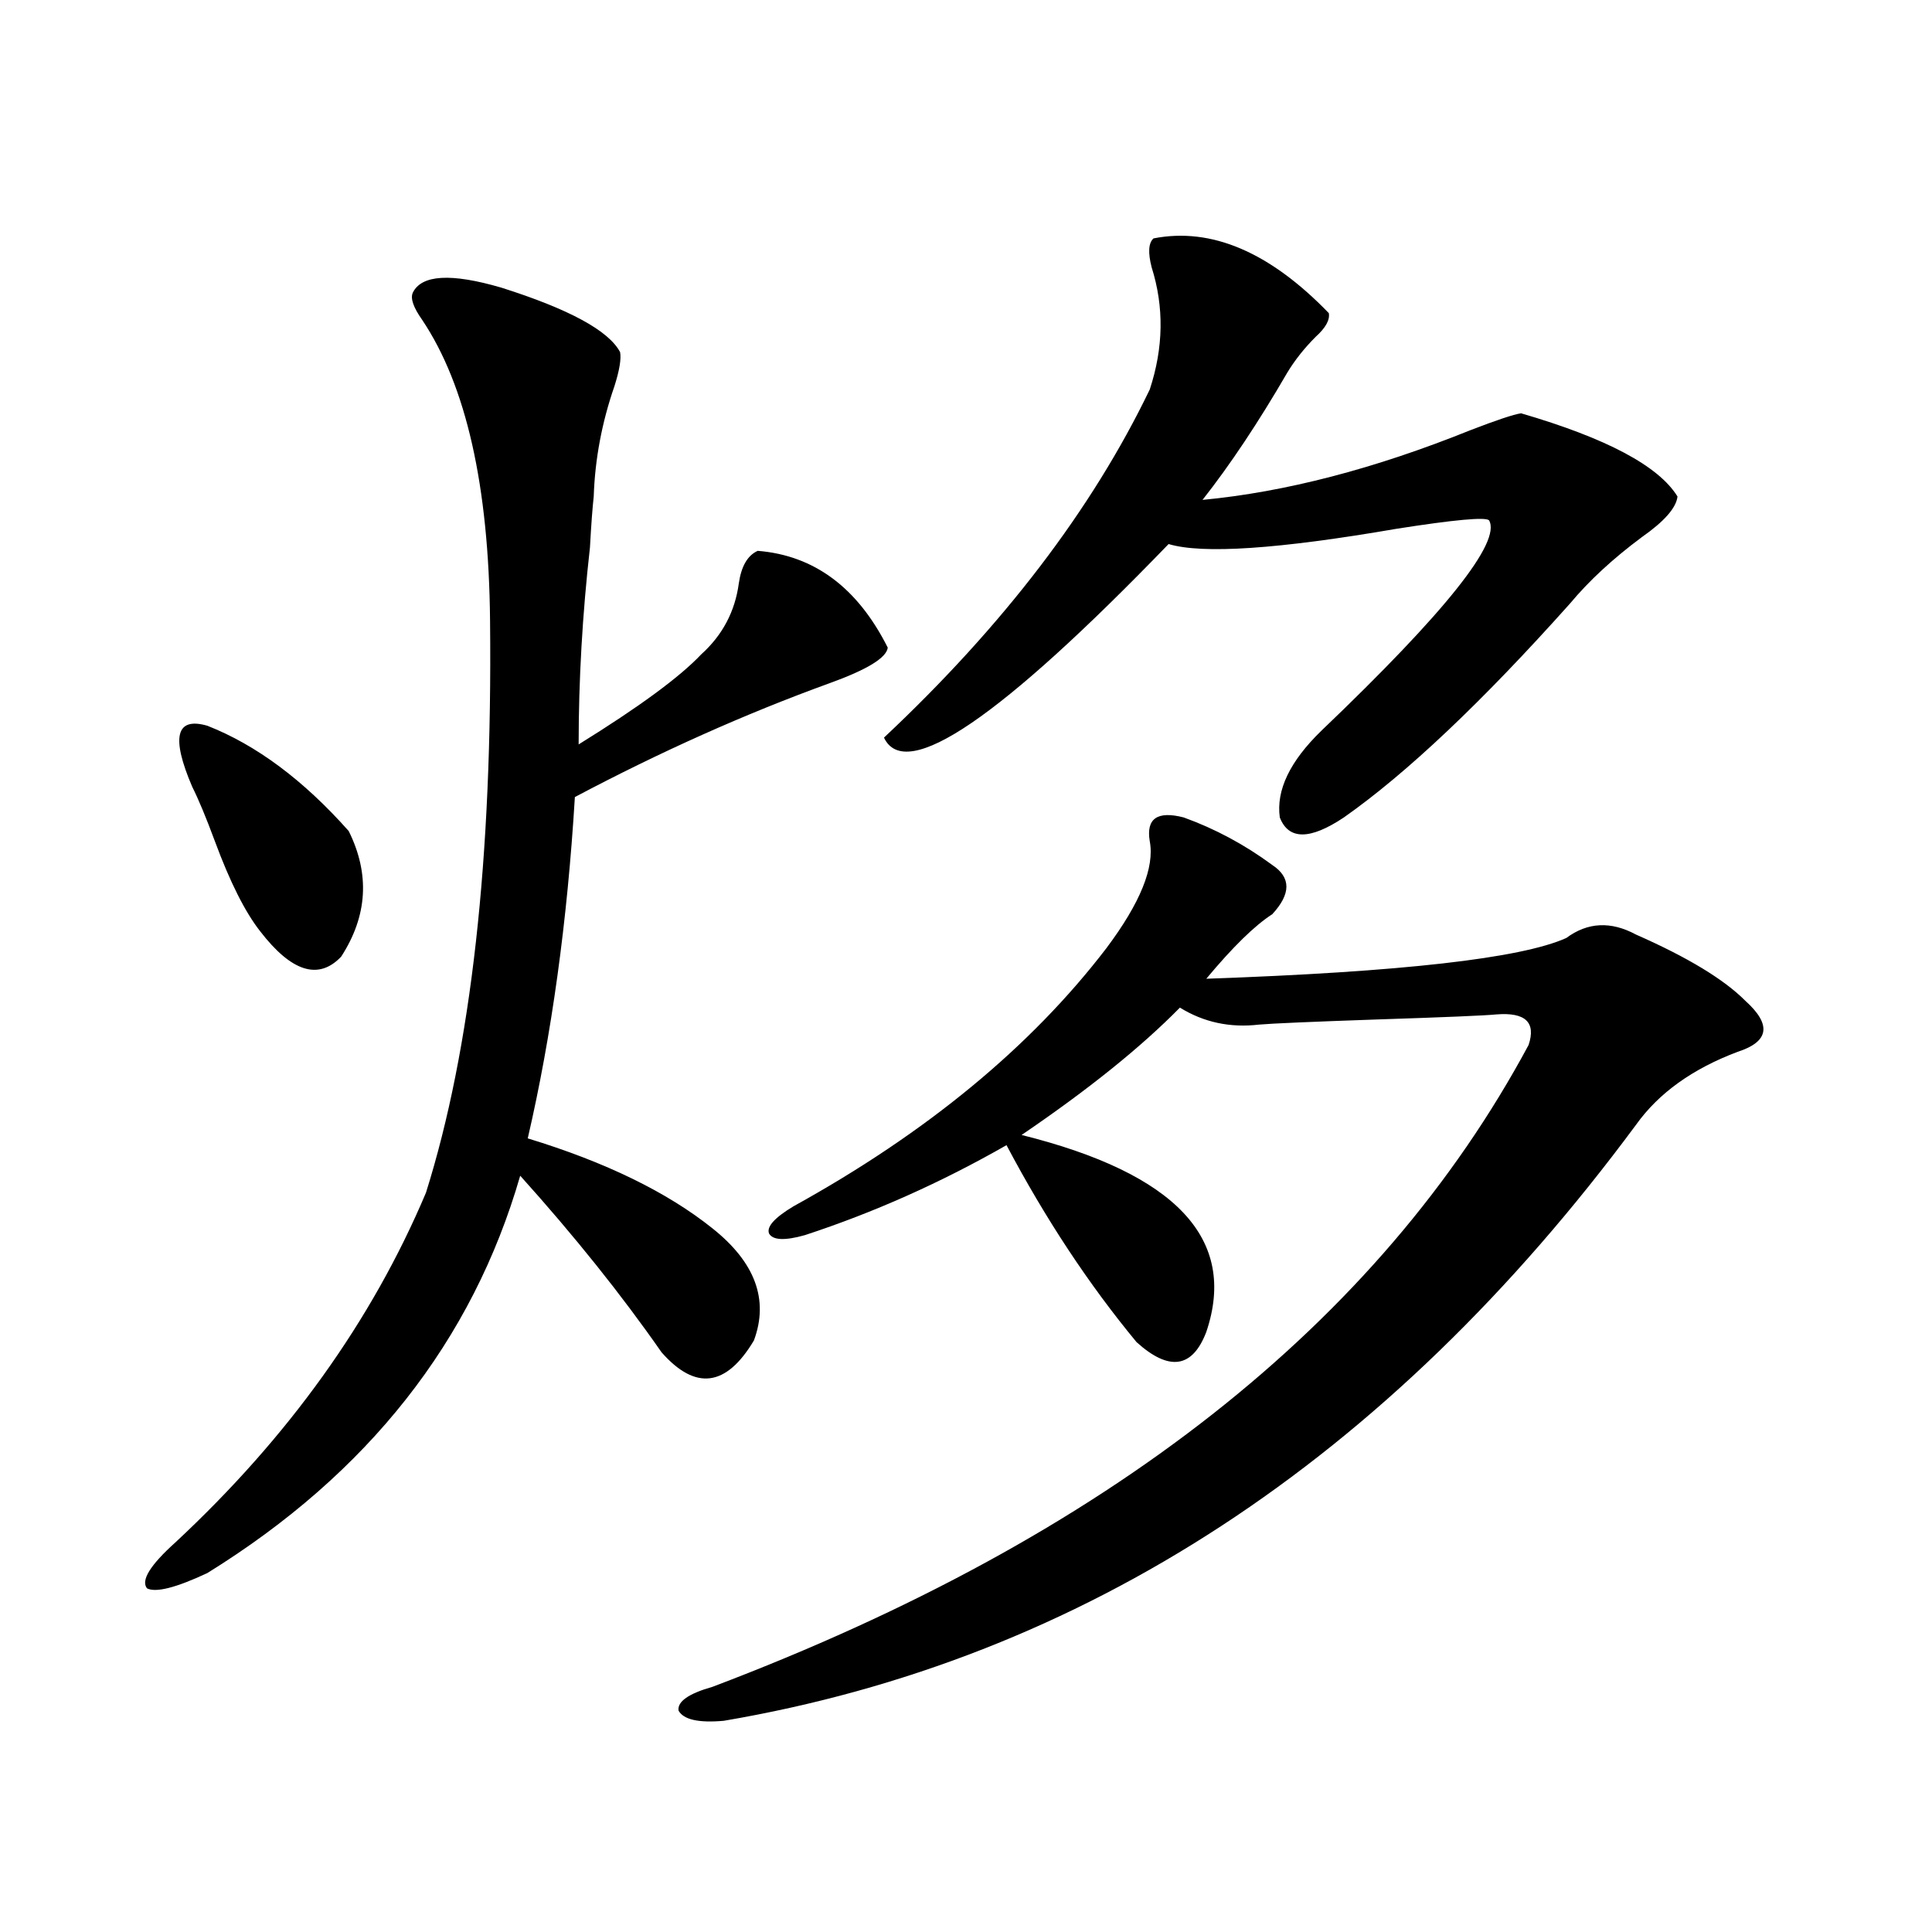 <?xml version="1.0" encoding="utf-8"?>
<!-- Generator: Adobe Illustrator 16.0.0, SVG Export Plug-In . SVG Version: 6.00 Build 0)  -->
<!DOCTYPE svg PUBLIC "-//W3C//DTD SVG 1.1//EN" "http://www.w3.org/Graphics/SVG/1.1/DTD/svg11.dtd">
<svg version="1.1" id="图层_1" xmlns="http://www.w3.org/2000/svg" xmlns:xlink="http://www.w3.org/1999/xlink" x="0px" y="0px"
	 width="1000px" height="1000px" viewBox="0 0 1000 1000" enable-background="new 0 0 1000 1000" xml:space="preserve">
<path d="M320.968,182.281c0.64,3.516-0.335,9.379-2.927,17.578c-6.509,18.759-10.091,37.793-10.731,57.129
	c-0.656,5.863-1.311,14.653-1.951,26.367c-3.902,34.579-5.854,68.555-5.854,101.953c31.219-19.336,52.346-34.854,63.413-46.582
	c11.052-9.956,17.561-22.261,19.512-36.914c1.296-8.789,4.542-14.351,9.756-16.699c29.268,2.349,51.706,19.048,67.315,50.098
	c-0.656,5.273-10.731,11.426-30.243,18.457c-43.581,15.82-87.483,35.458-131.704,58.887c-3.902,64.462-12.042,123.349-24.39,176.66
	c40.319,12.305,72.193,27.837,95.607,46.582c22.103,17.578,29.268,36.914,21.463,58.008c-14.314,24.032-30.243,26.079-47.804,6.152
	c-20.823-29.883-45.212-60.343-73.169-91.406c-24.725,85.556-78.702,154.11-161.947,205.664
	c-16.265,7.622-26.676,10.245-31.219,7.91c-3.262-4.093,1.616-12.003,14.634-23.73c58.535-54.492,101.781-114.835,129.753-181.055
	c23.414-74.405,34.466-173.145,33.17-296.191c-0.656-69.723-12.363-121.578-35.121-155.566c-4.558-6.441-6.189-11.124-4.878-14.063
	c4.542-9.366,19.832-10.245,45.853-2.637C294.627,160.02,315.115,171.157,320.968,182.281z M180.484,430.133
	c11.052,22.274,9.756,43.945-3.902,65.039c-11.707,12.305-25.701,7.91-41.95-13.184c-7.805-9.956-15.609-25.488-23.414-46.582
	c-4.558-12.305-8.46-21.671-11.707-28.125c-11.067-25.776-8.46-36.323,7.805-31.641C132.68,385.61,157.07,403.766,180.484,430.133z
	 M612.668,423.102c16.25,5.864,31.539,14.063,45.853,24.609c9.756,6.454,9.756,14.941,0,25.488
	c-9.115,5.864-20.487,17.001-34.146,33.398c100.805-3.516,162.923-10.547,186.337-21.094c11.052-8.198,23.079-8.789,36.097-1.758
	c26.661,11.728,45.517,23.153,56.584,34.277c13.658,12.305,12.347,21.094-3.902,26.367c-23.414,8.789-40.975,21.396-52.682,37.793
	C718.032,756.207,560.627,859.039,374.625,890.68c-13.018,1.167-20.823-0.591-23.414-5.273c-0.656-4.696,5.198-8.789,17.561-12.305
	c204.218-77.344,345.022-188.086,422.429-332.227c3.902-11.714-1.631-16.987-16.585-15.82c-5.854,0.591-26.676,1.47-62.438,2.637
	c-33.825,1.181-53.992,2.06-60.486,2.637c-14.969,1.758-28.627-1.167-40.975-8.789c-20.167,20.517-47.484,42.489-81.949,65.918
	c79.998,19.927,111.857,53.915,95.607,101.953c-7.164,18.759-19.192,20.517-36.097,5.273
	c-24.725-29.883-47.163-63.858-67.315-101.953c-33.825,19.336-68.626,34.868-104.388,46.582
	c-10.411,2.938-16.585,2.637-18.536-0.879c-1.311-3.516,2.927-8.198,12.683-14.063c68.931-38.081,122.924-82.617,161.947-133.594
	c17.561-23.429,25.03-41.886,22.438-55.371C593.157,423.692,599.01,419.586,612.668,423.102z M687.789,162.066
	c0.64,3.516-1.631,7.621-6.829,12.305c-5.854,5.863-10.731,12.016-14.634,18.457c-14.969,25.79-29.603,47.763-43.901,65.918
	c42.926-4.093,89.098-16.109,138.533-36.035c13.658-5.273,22.438-8.199,26.341-8.789c44.221,12.895,71.218,27.246,80.974,43.066
	c-0.656,5.863-6.829,12.896-18.536,21.094c-14.969,11.138-27.316,22.563-37.072,34.277c-45.532,50.977-84.556,87.891-117.07,110.742
	c-17.561,11.728-28.627,11.728-33.17,0c-1.951-14.063,5.198-29.004,21.463-44.824c64.389-61.523,93.321-97.847,86.827-108.984
	c-1.951-1.758-17.896-0.288-47.804,4.395c-61.142,10.547-100.485,13.184-118.046,7.91
	c-87.162,90.239-136.262,123.638-147.313,100.195c61.782-58.008,107.635-118.063,137.558-180.176
	c7.149-21.671,7.469-42.765,0.976-63.281c-1.951-7.608-1.631-12.594,0.976-14.941C626.967,117.544,657.21,130.426,687.789,162.066z"
	/>
</svg>
